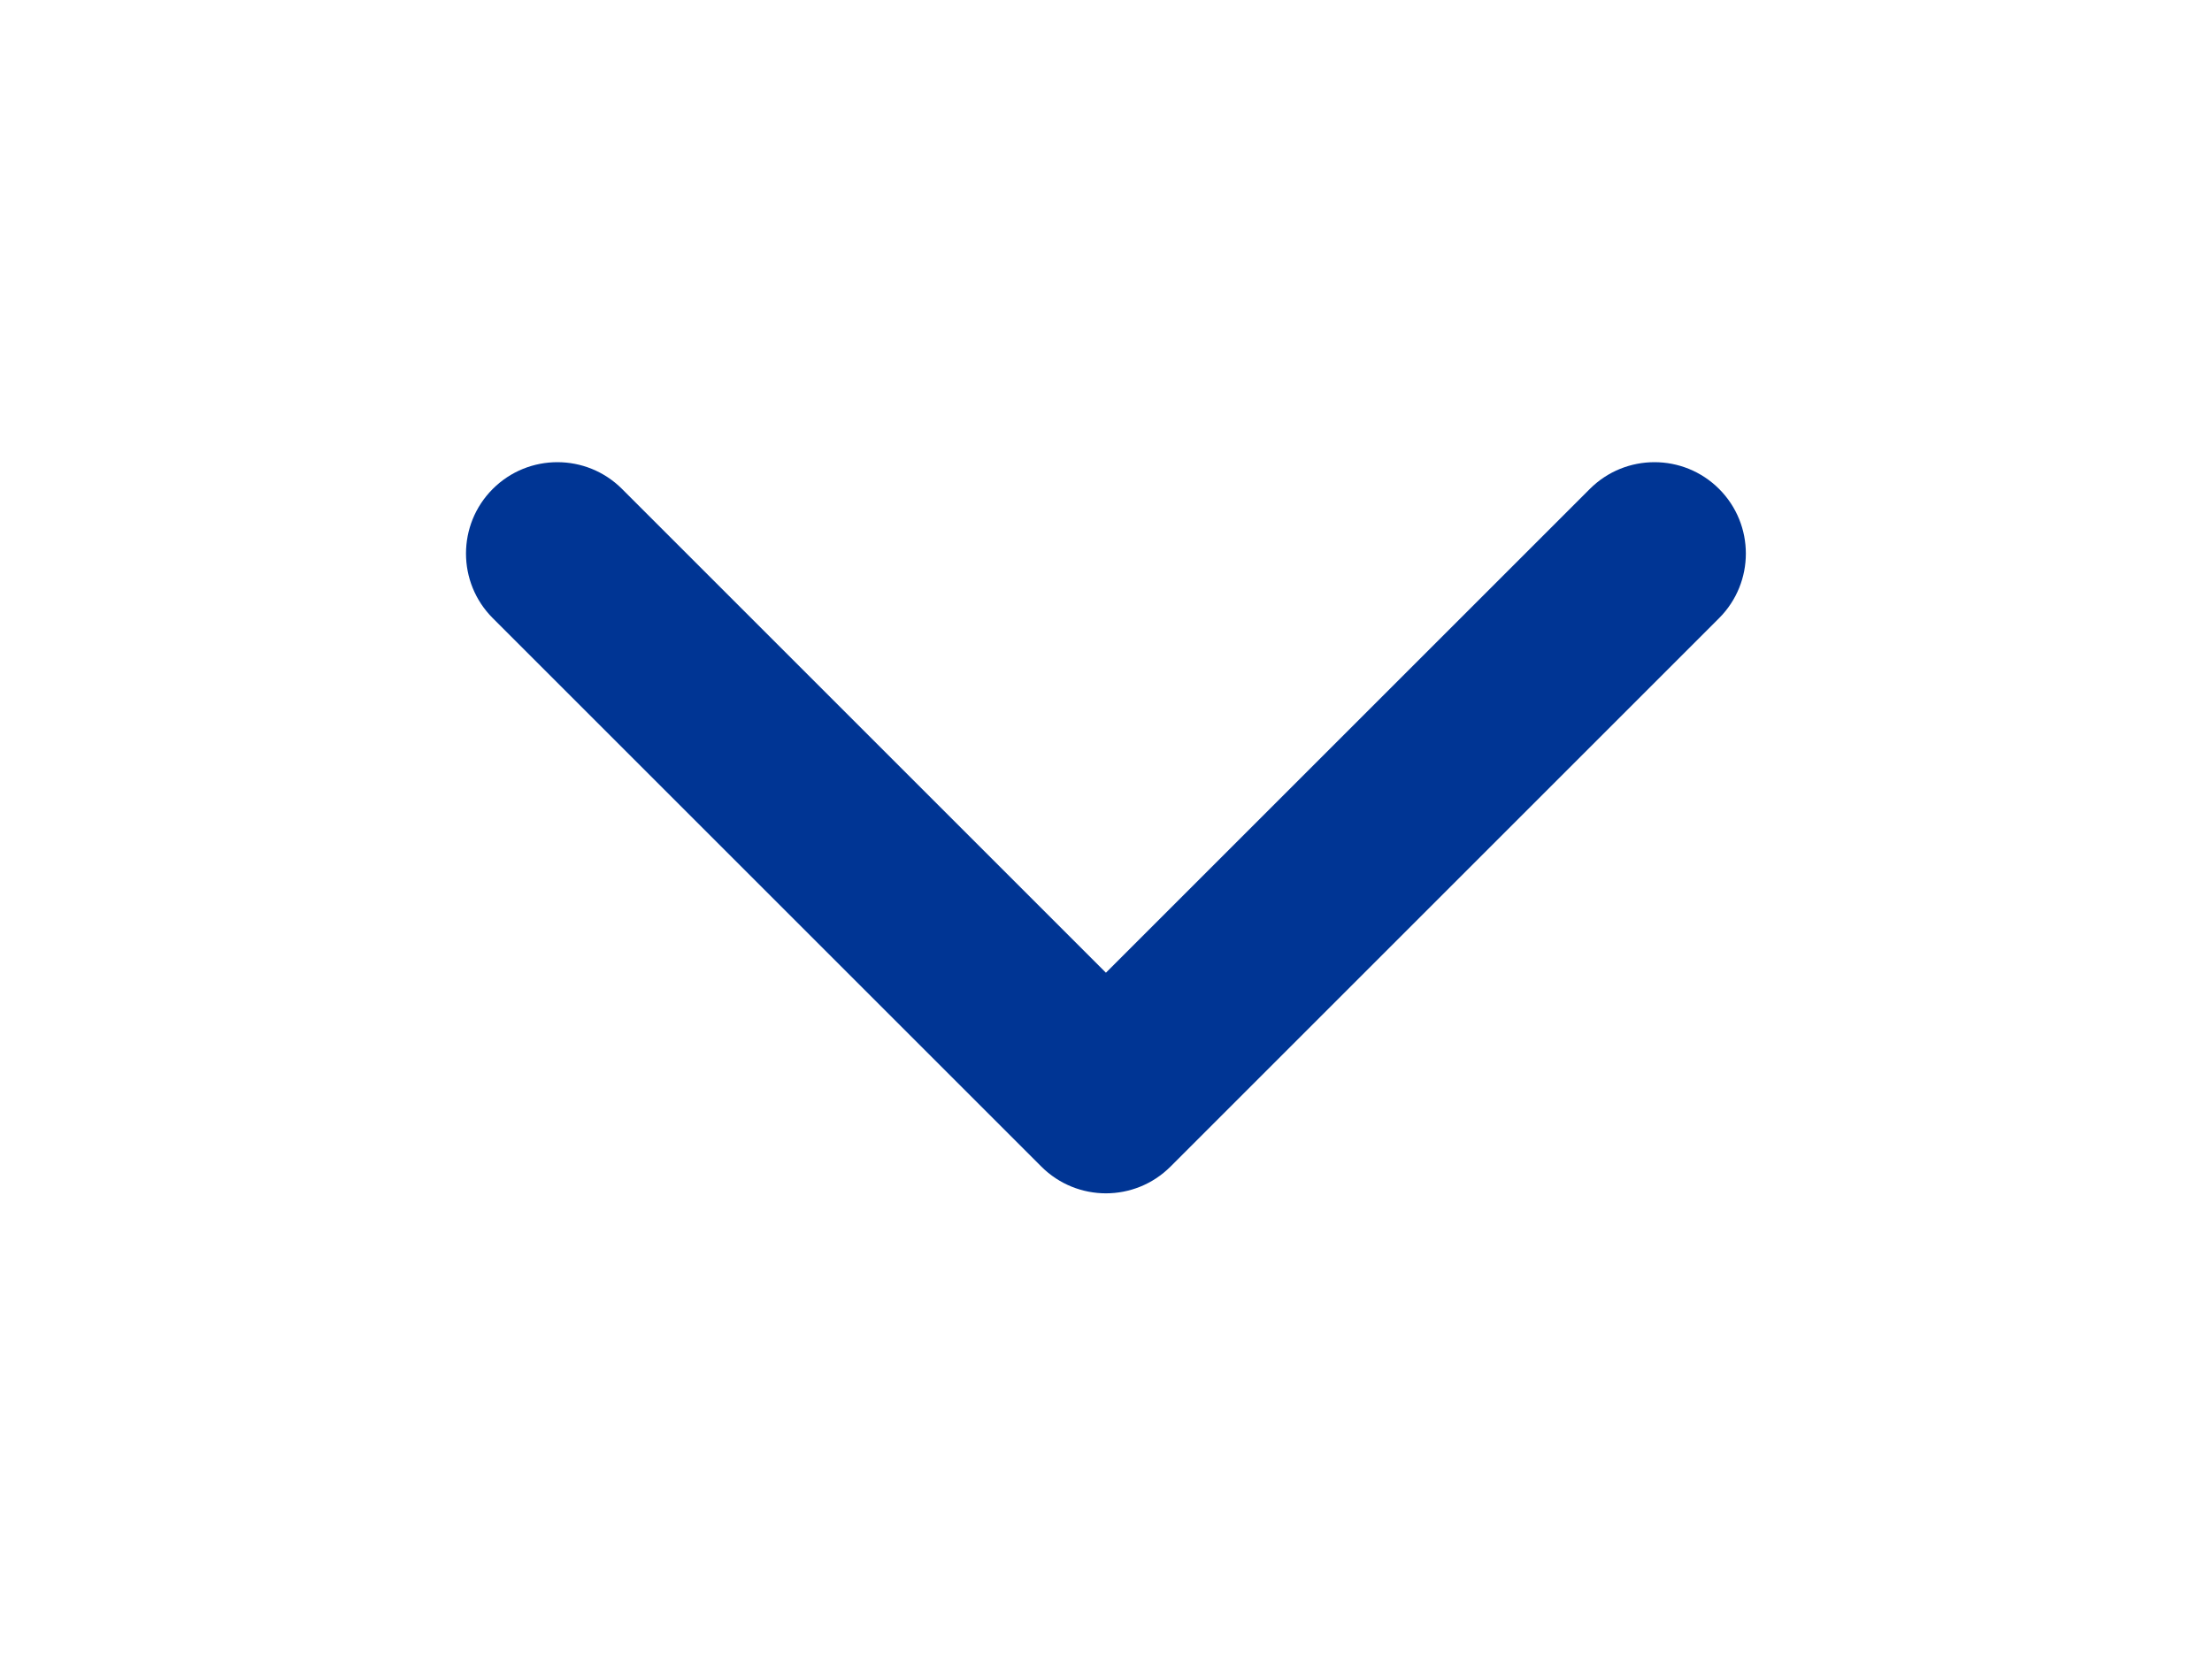 <svg xmlns="http://www.w3.org/2000/svg" id="Camada_1" data-name="Camada 1" viewBox="0 0 300 224.57">
  <defs fill="#000000">
    <style>
      .cls-1 {
        fill: #003594;
      }
    </style>
  </defs>
  <g id="chevron-down">
    <path class="cls-1" d="m150,161.89c-3.17,0-6.35-1.21-8.77-3.63l-74.4-74.4c-4.84-4.84-4.84-12.69,0-17.53,4.84-4.84,12.69-4.84,17.53,0l65.63,65.63,65.63-65.63c4.84-4.84,12.69-4.84,17.53,0,4.84,4.84,4.84,12.69,0,17.53l-74.4,74.4c-2.42,2.42-5.59,3.63-8.77,3.63Z" fill="#000000"/>
  </g>
</svg>